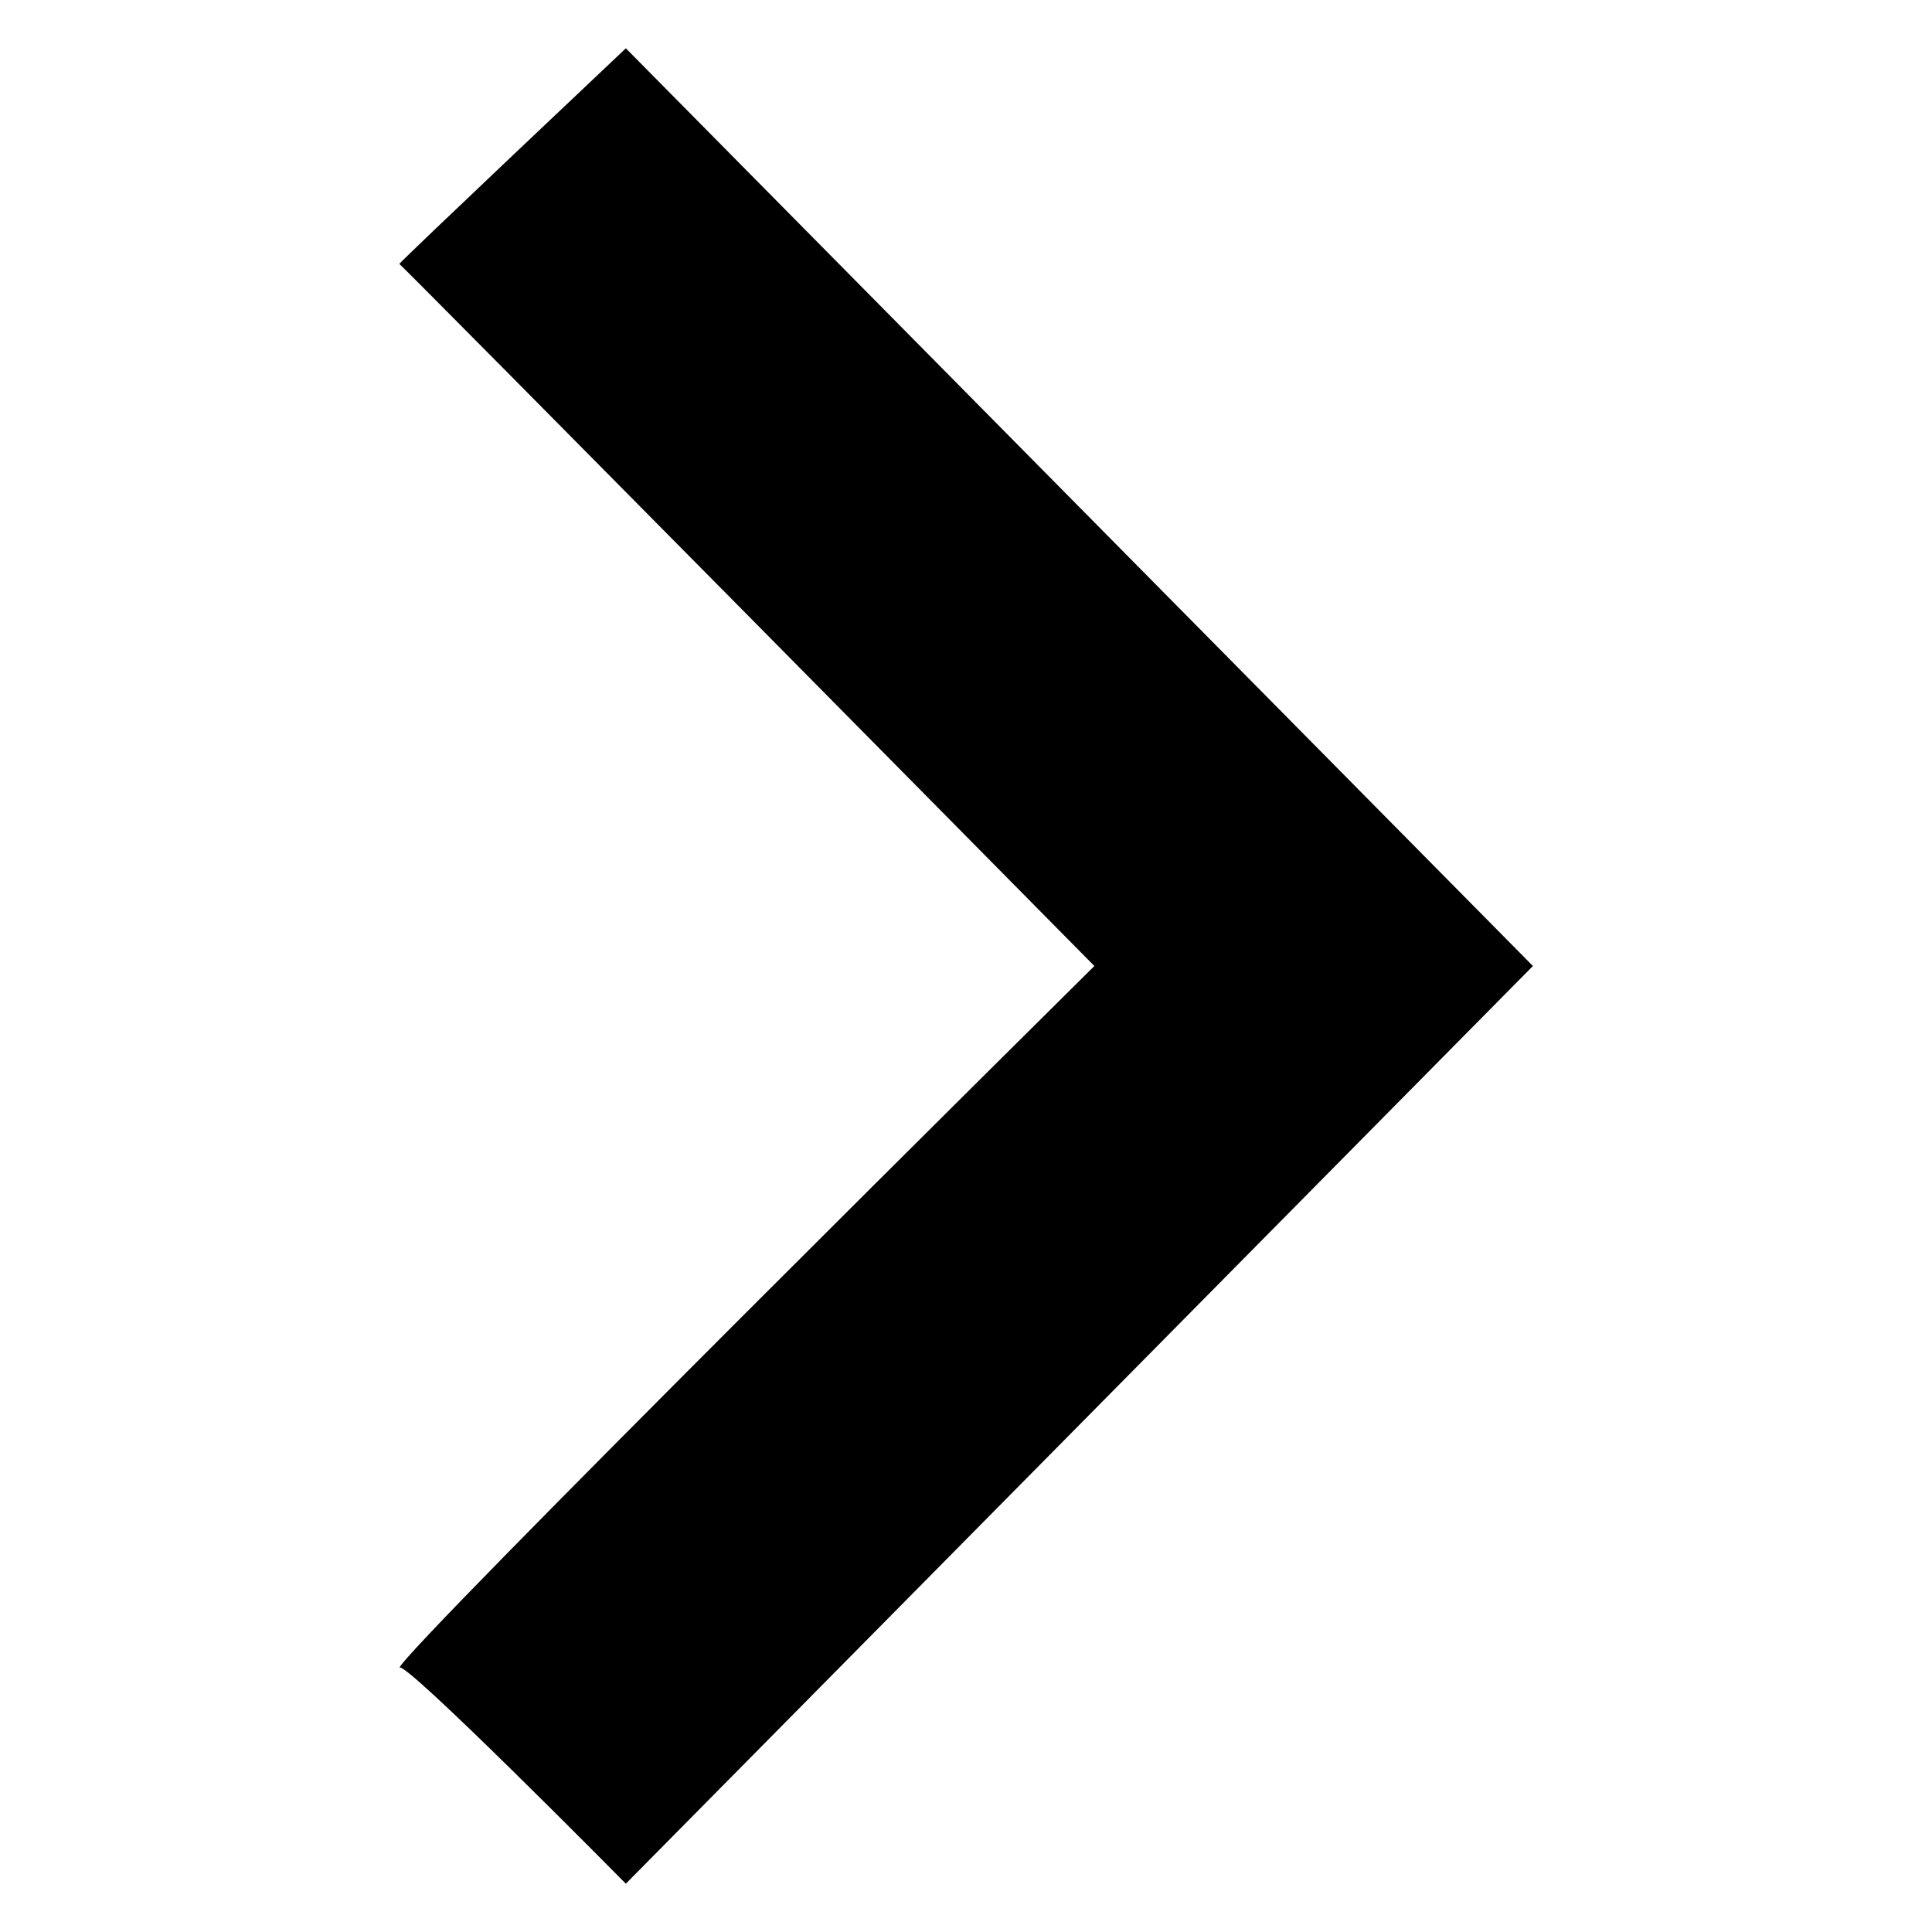 <svg xmlns="http://www.w3.org/2000/svg" version="1.1" xmlns:xlink="http://www.w3.org/1999/xlink" width="100%" height="100%" id="svgWorkerArea" viewBox="0 0 400 400" xmlns:artdraw="https://artdraw.muisca.co" style="background: white;"><defs id="defsdoc"><pattern id="patternBool" x="0" y="0" width="10" height="10" patternUnits="userSpaceOnUse" patternTransform="rotate(35)"><circle cx="5" cy="5" r="4" style="stroke: none;fill: #ff000070;"></circle></pattern></defs><g id="fileImp-612809418" class="cosito"><path id="pathImp-281322310" fill="#000000" class="grouped" d="M129.575 10C129.575 10 82.675 54.3 82.675 54.65 82.675 54.3 226.575 200 226.575 200 226.575 200 82.675 342.5 82.675 345.35 82.675 342.5 129.575 390 129.575 390 129.575 390 317.375 200 317.375 200 317.375 200 129.575 10 129.575 10"></path></g></svg>
